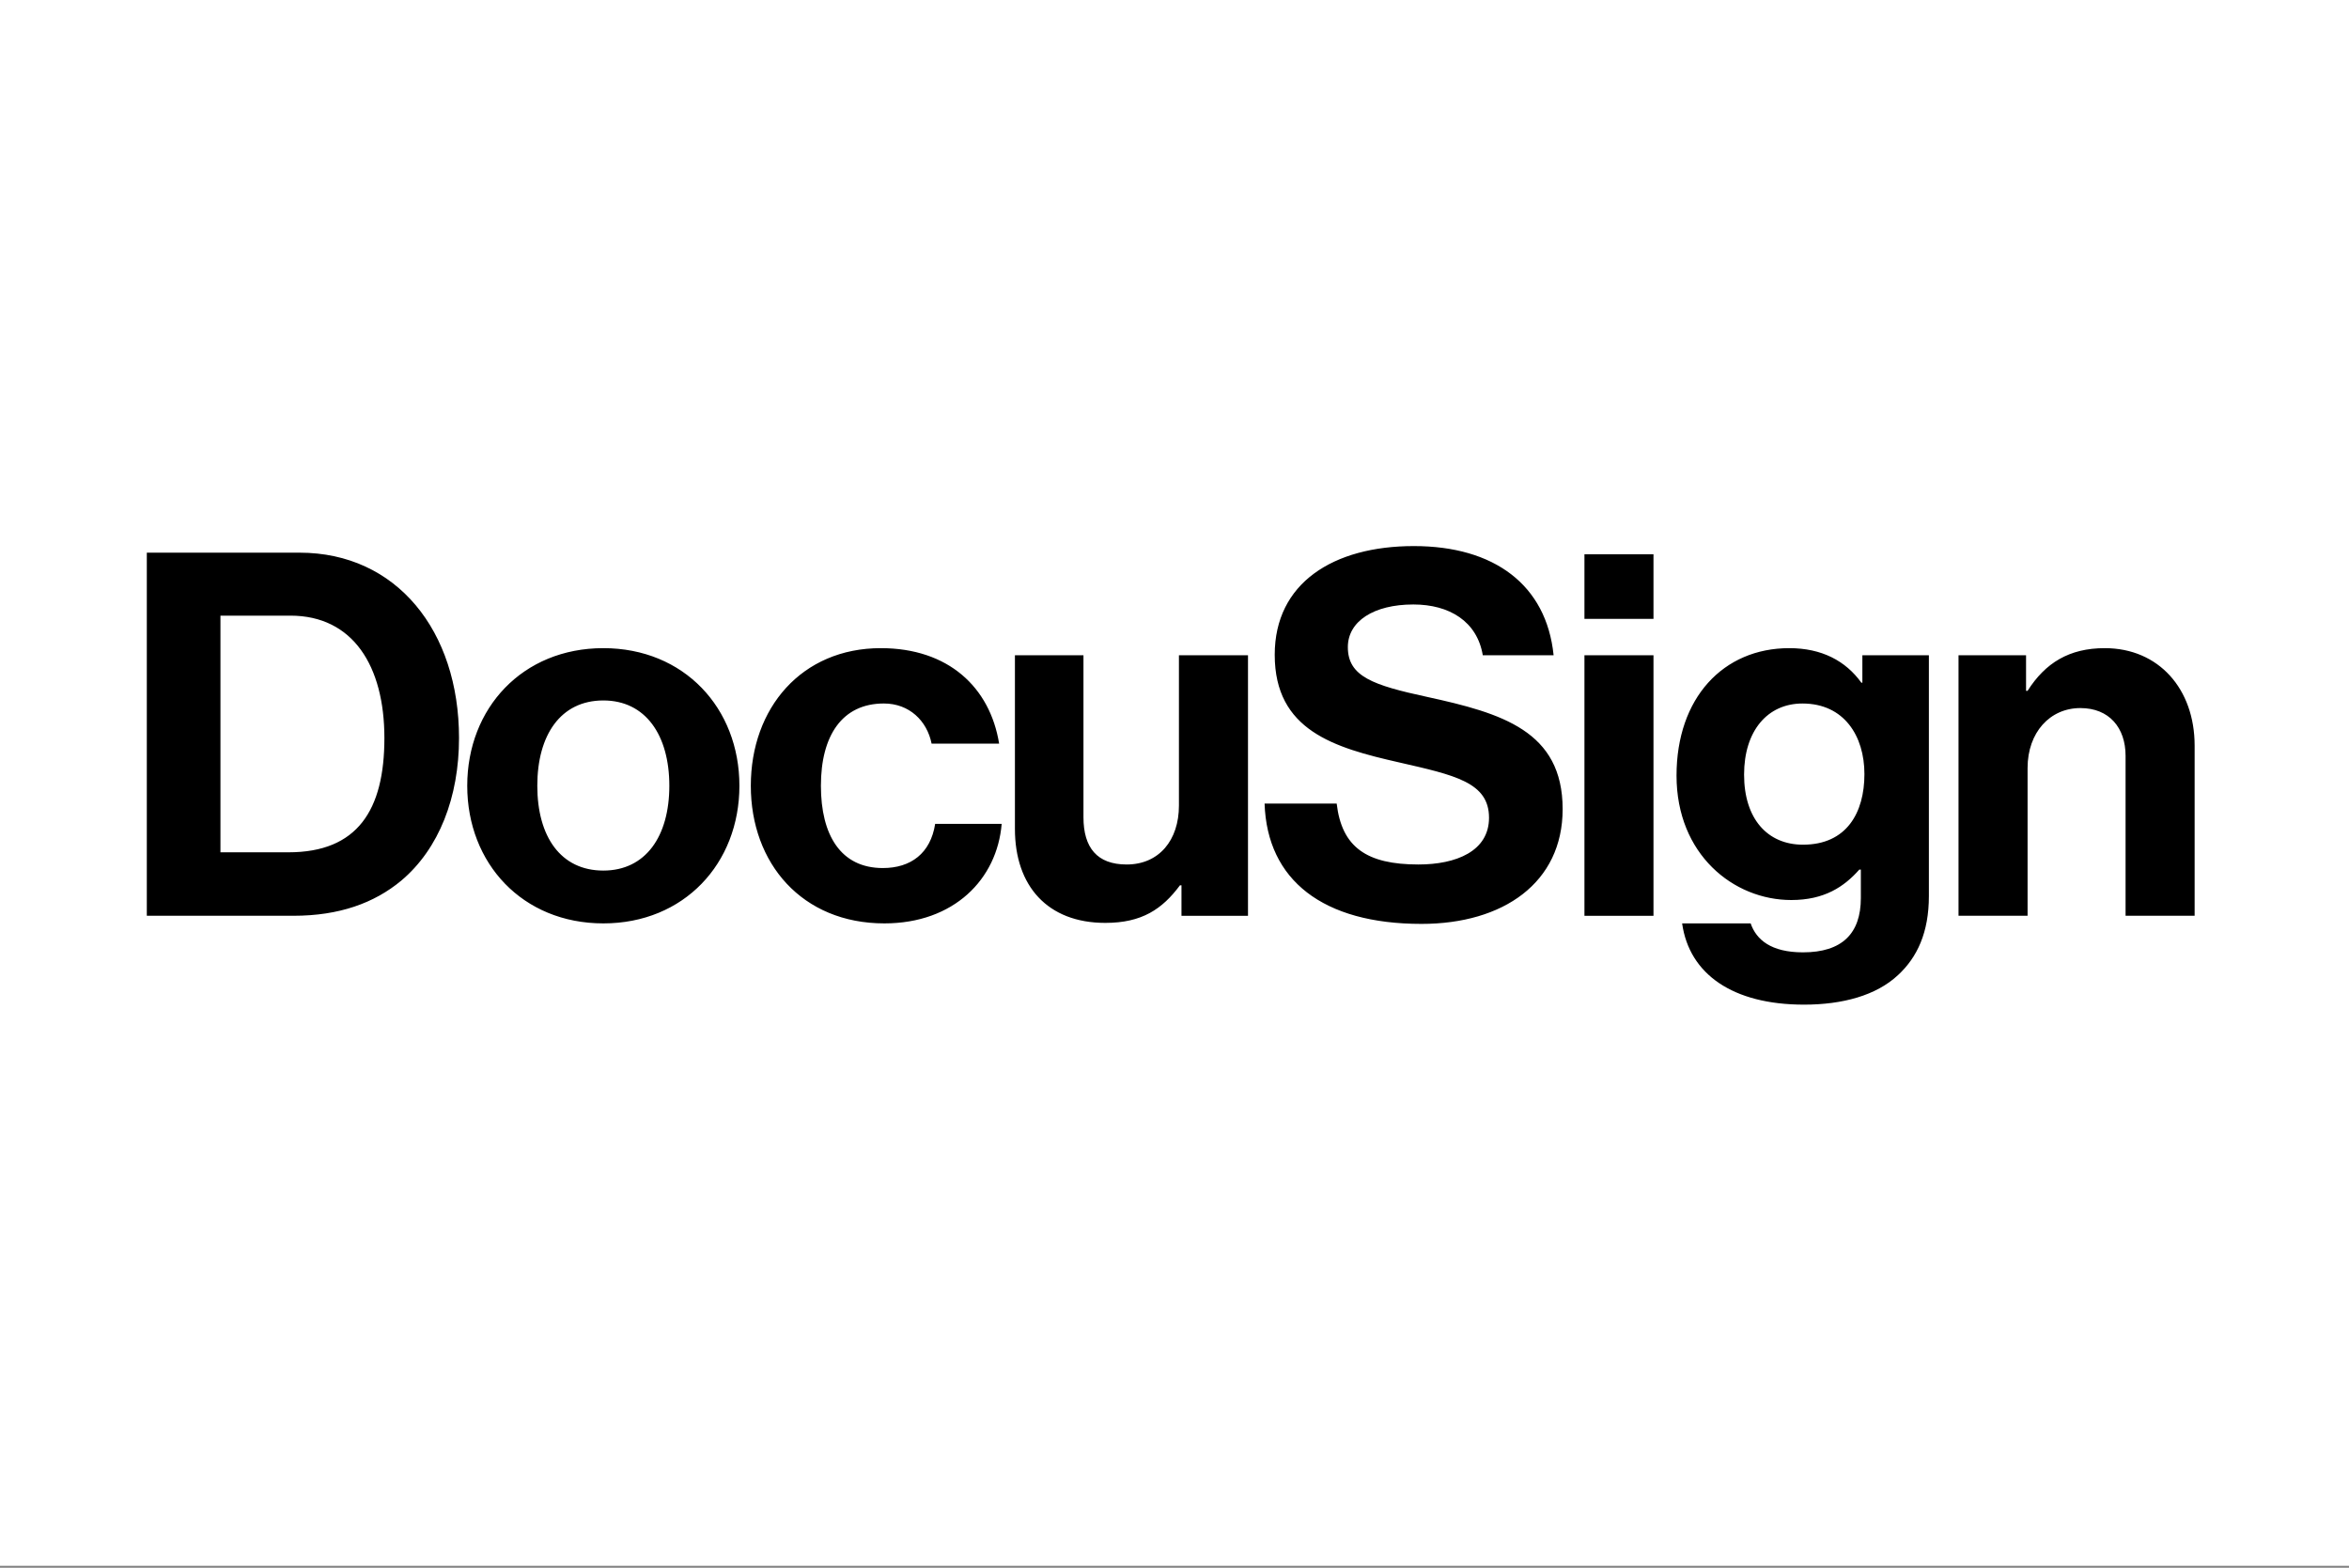 <svg width="400" height="267" viewBox="0 0 400 267" fill="none" xmlns="http://www.w3.org/2000/svg">
<rect x="0" y="0" width="400" height="267" fill="#808080" stroke="none"/>
<rect width="400" height="266.667" fill="white"/>
<path d="M49.114 145.153C60.871 145.153 65.457 137.974 65.457 125.691C65.457 113.41 60.094 104.848 49.459 104.848H37.539V145.153H49.114ZM25 94.124H51.016C67.529 94.124 78.164 107.444 78.164 125.691C78.164 135.722 74.791 144.546 68.306 149.995C63.723 153.798 57.757 155.961 49.977 155.961H25V94.124ZM113.977 133.823C113.977 125.172 109.915 119.291 102.739 119.291C95.474 119.291 91.495 125.172 91.495 133.823C91.495 142.471 95.474 148.264 102.739 148.264C109.915 148.264 113.977 142.471 113.977 133.823ZM79.564 133.823C79.564 120.589 88.989 110.384 102.739 110.384C116.485 110.384 125.91 120.589 125.91 133.823C125.91 147.052 116.485 157.259 102.739 157.259C88.987 157.259 79.564 147.054 79.564 133.823ZM127.853 133.823C127.853 120.589 136.501 110.384 149.989 110.384C161.492 110.384 168.58 117.045 170.137 126.644H158.637C157.859 122.753 154.833 119.809 150.509 119.809C143.418 119.809 139.789 125.261 139.789 133.823C139.789 142.212 143.159 147.834 150.336 147.834C155.093 147.834 158.466 145.326 159.243 140.311H170.57C169.793 149.736 162.44 157.259 150.595 157.259C136.589 157.259 127.853 147.054 127.853 133.823ZM201.188 155.964V150.775H200.929C197.903 154.84 194.444 157.174 188.218 157.174C178.361 157.174 172.827 150.863 172.827 141.173V111.594H184.498V139.183C184.498 144.373 186.835 147.228 191.848 147.228C197.382 147.228 200.755 143.078 200.755 137.196V111.594H212.515V155.964H201.188ZM269.807 155.964H281.564V111.594H269.807V155.964ZM269.807 105.393H281.564V94.397H269.807V105.393ZM317.484 131.831C317.484 125.346 314.026 119.812 306.935 119.812C300.968 119.812 296.991 124.481 296.991 131.919C296.991 139.443 300.968 143.855 307.023 143.855C314.458 143.855 317.484 138.404 317.484 131.831ZM286.442 157.259H298.11C299.064 160.026 301.569 162.19 307.017 162.19C313.676 162.19 316.875 158.99 316.875 152.935V148.091H316.616C314.02 151.031 310.65 153.28 305.028 153.28C295.172 153.28 285.488 145.497 285.488 132.093C285.488 118.859 293.442 110.384 304.683 110.384C310.217 110.384 314.279 112.545 316.961 116.265H317.134V111.594H328.461V152.588C328.461 158.817 326.471 163.052 323.186 166.081C319.466 169.54 313.761 171.097 307.191 171.097C295.084 171.097 287.652 165.907 286.442 157.259ZM345.007 117.649H345.267C348.293 112.892 352.357 110.384 358.409 110.384C367.576 110.384 373.713 117.302 373.713 126.989V155.961H361.954V128.719C361.954 123.963 359.187 120.589 354.259 120.589C349.07 120.589 345.267 124.74 345.267 130.794V155.961H333.507V111.594H345.007V117.649ZM243.009 118.685C233.843 116.701 229.518 115.229 229.518 110.211C229.518 105.801 233.928 102.946 240.674 102.946C246.828 102.946 251.533 105.834 252.497 111.594H264.557C263.331 99.587 254.421 93 240.76 93C227.013 93 217.067 99.314 217.067 111.509C217.067 124.395 227.184 127.336 238.252 129.844C247.677 132.007 253.558 133.217 253.558 139.269C253.558 144.979 247.936 147.228 241.54 147.228C232.721 147.228 228.482 144.287 227.617 136.849H215.339C215.772 149.909 225.283 157.345 242.058 157.345C255.978 157.345 266.095 150.342 266.095 137.8C266.095 124.481 255.719 121.455 243.009 118.685Z" fill="black"/>
</svg>
